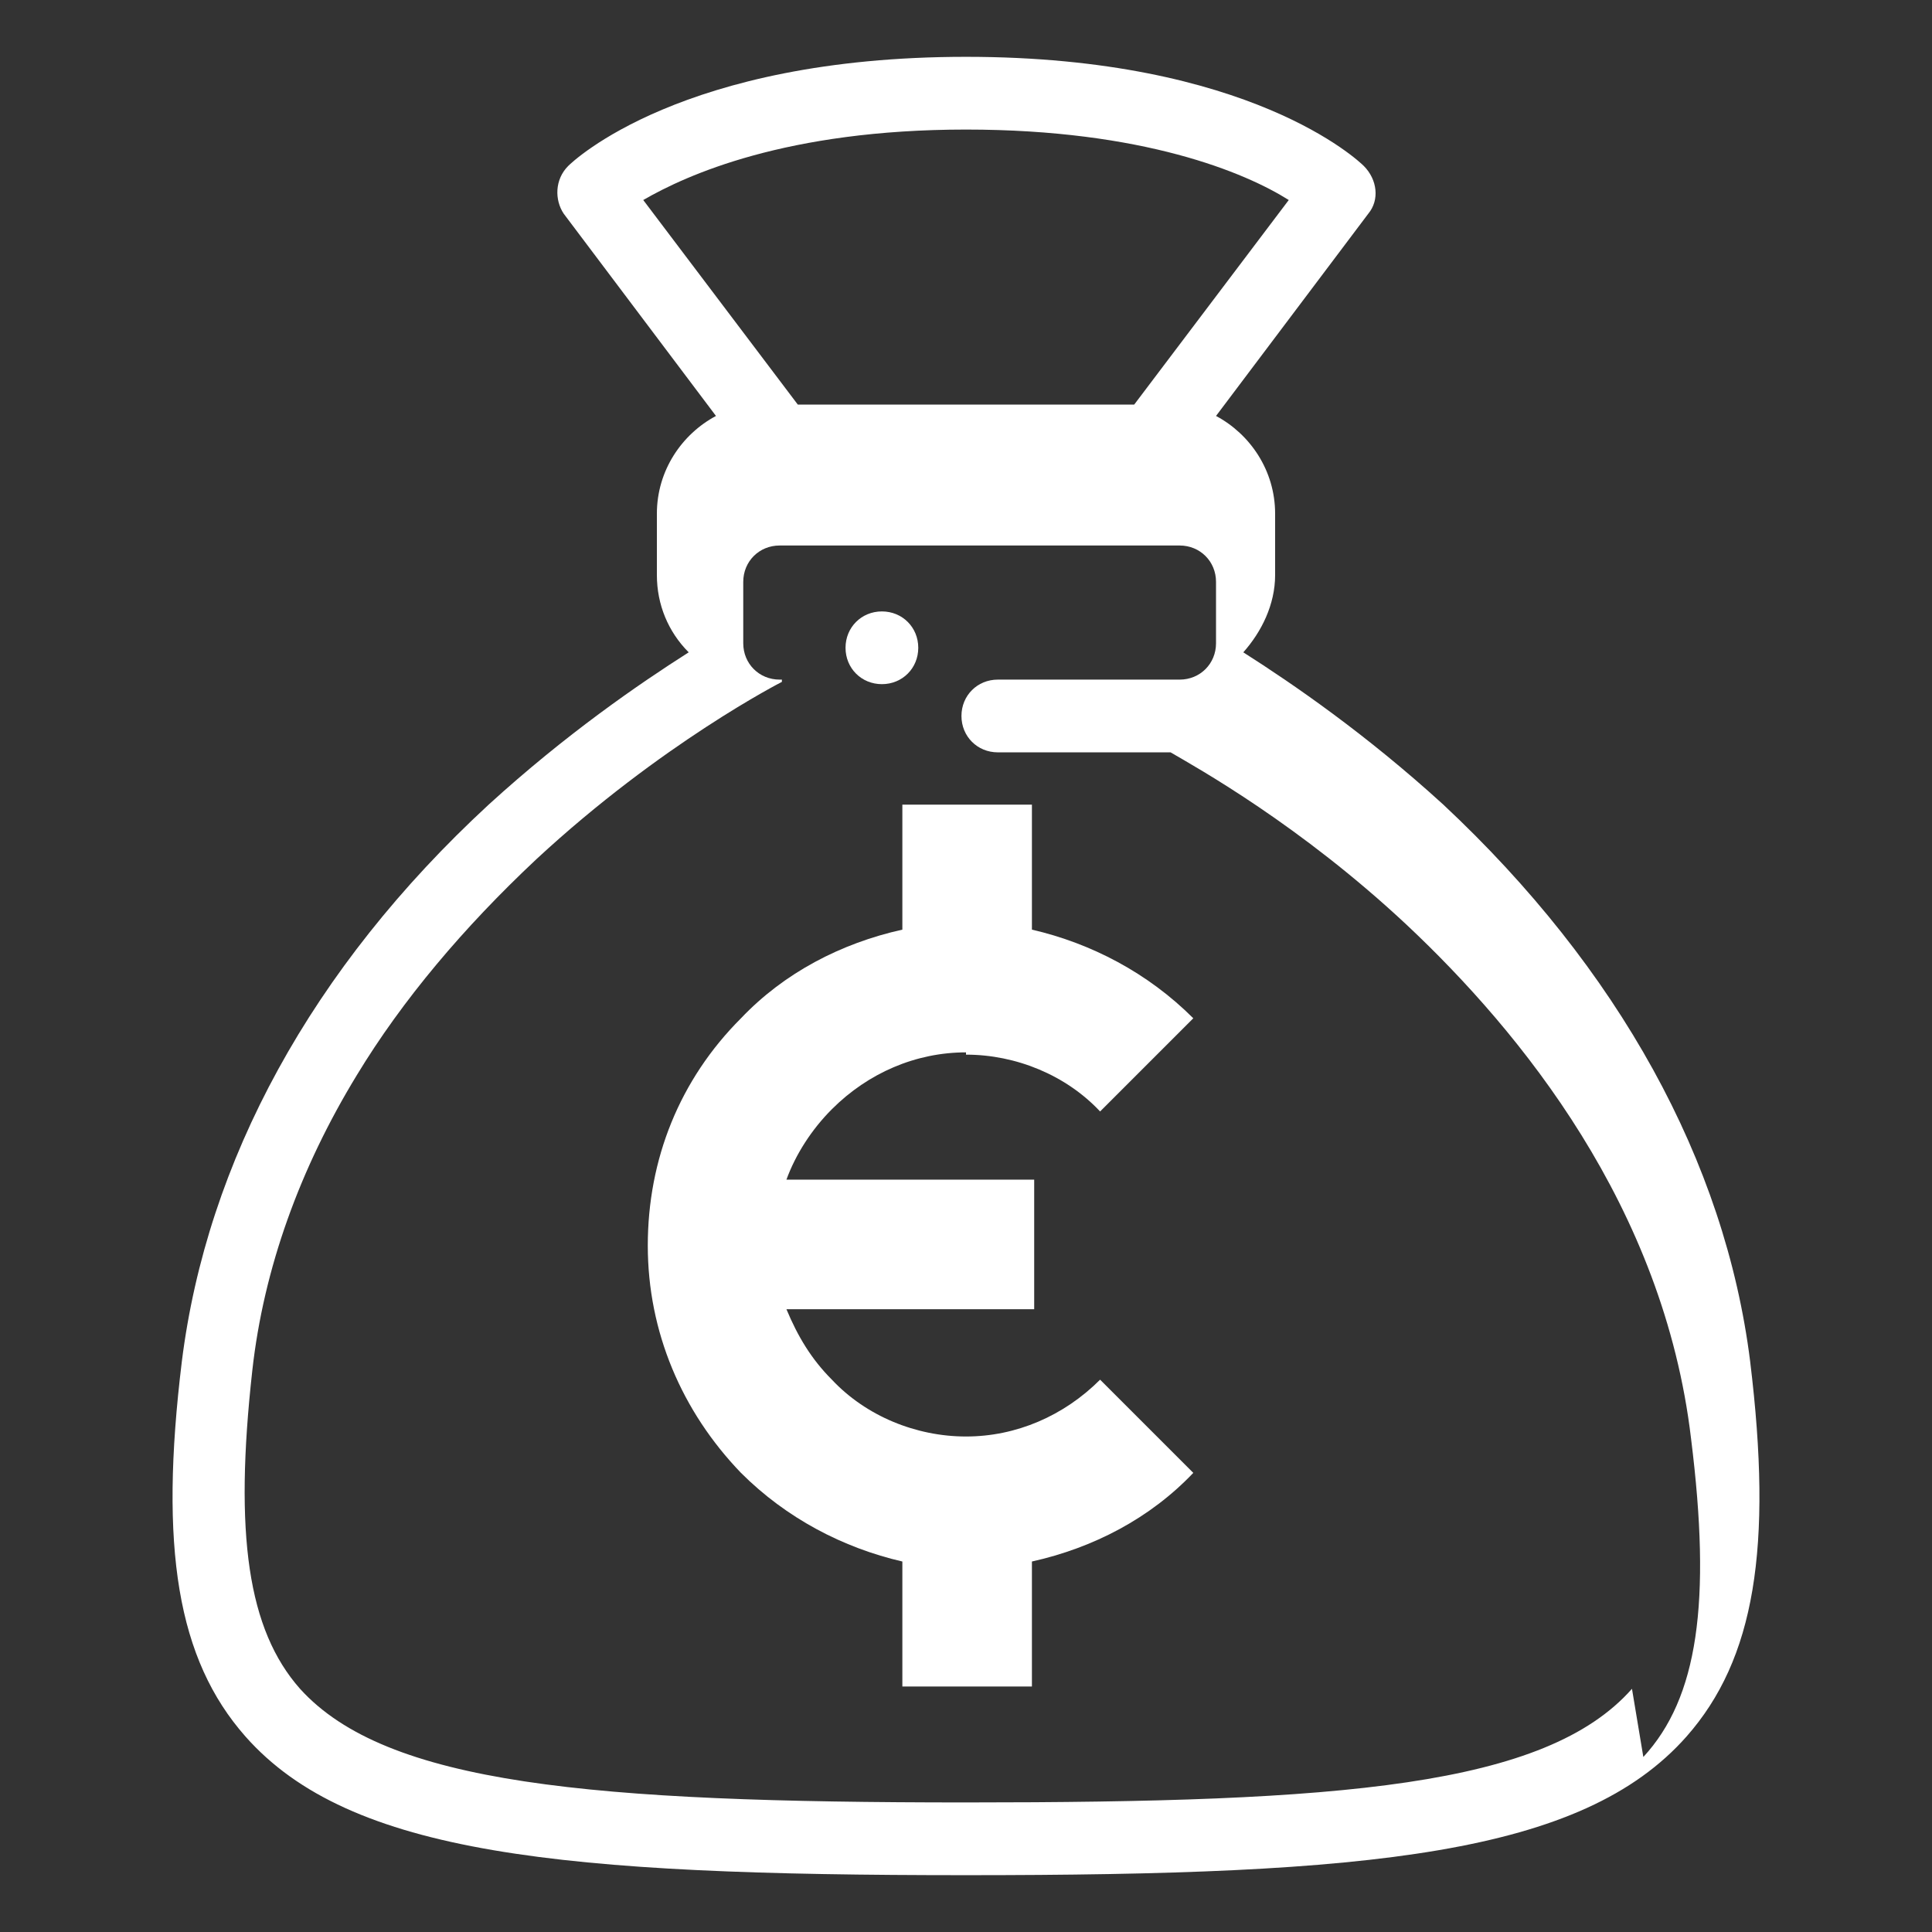 <?xml version="1.0" encoding="UTF-8"?>
<svg id="Layer_1" xmlns="http://www.w3.org/2000/svg" version="1.1" viewBox="0 0 85 85">
  <rect x="0" y="0" width="85" height="85" fill="#333333" stroke="none"/>
  <!-- Generator: Adobe Illustrator 29.5.1, SVG Export Plug-In . SVG Version: 2.1.0 Build 141)  -->
  <defs>
    <style>
      .st0 {
        fill: #fff;
      }
    </style>
  </defs>
  <path class="st0" d="M77,59.9c-1.1-8.8-5.8-17.3-13.5-24.5-3.4-3.1-6.6-5.3-8.8-6.7.8-.9,1.4-2.1,1.4-3.4v-2.7c0-1.9-1.1-3.5-2.6-4.3l6.7-8.9c.5-.6.4-1.5-.2-2.1-.2-.2-5-4.8-17.5-4.8s-17.3,4.6-17.5,4.8c-.6.6-.6,1.5-.2,2.1l6.7,8.9c-1.5.8-2.6,2.4-2.6,4.3v2.7c0,1.3.5,2.5,1.4,3.4-2.2,1.4-5.4,3.6-8.8,6.7-7.8,7.2-12.4,15.7-13.5,24.5-1,8.2-.2,13.1,2.8,16.5,4.6,5.2,13.9,6.1,31.7,6.1s27.1-.9,31.7-6.1c3-3.4,3.8-8.3,2.8-16.5ZM42.5,5.7c7.8,0,12.3,1.9,14.2,3.1l-6.8,9h-14.8l-6.8-9c1.9-1.1,6.3-3.1,14.2-3.1ZM71.8,74.3c-3.8,4.3-12.8,5-29.3,5s-25.5-.8-29.3-5c-2.3-2.6-2.9-6.8-2.1-14,.5-4.5,2.1-8.9,4.6-13,2-3.3,4.7-6.5,7.9-9.5,5.5-5.1,10.8-7.8,10.8-7.8,0,0,0,0,0,0,0,0,0,0,0,0,0,0,0,0,0,0,0,0,0,0,0,0,0,0,0,0,0,0,0,0,0,0,0,0,0,0,0,0,0,0,0,0,0,0,0,0,0,0,0,0,0,0,0,0,0,0,0,0,0,0,0,0,0,0,0,0,0,0,0,0,0,0,0,0,0,0,0,0,0,0,0,0,0,0,0,0,0,0,0,0,0,0,0,0,0,0,0,0,0,0,0,0,0,0,0,0,0,0,0,0,0,0,0,0,0,0,0,0,0,0,0,0,0,0,0,0,0,0,0,0,0,0,0,0,0,0s0,0,0,0c0,0,0,0,0,0,0,0,0,0,0-.1,0,0,0,0,0,0,0,0,0,0,0,0,0,0,0,0,0,0,0,0,0,0,0,0,0,0,0,0,0,0,0,0,0,0,0,0,0,0,0,0,0,0,0,0,0,0,0,0,0,0,0,0,0,0,0,0,0,0,0,0,0,0,0,0,0,0,0,0,0,0,0,0,0,0,0,0,0,0,0,0,0,0,0,0,0,0,0,0,0,0,0,0,0,0,0,0,0,0,0,0,0,0,0,0,0,0,0,0,0,0,0,0,0,0,0,0,0,0,0,0,0,0,0,0,0,0,0,0,0,0,0,0,0,0,0,0,0,0,0,0,0,0-.1,0,0,0,0,0,0,0,0,0,0,0,0,0,0,0,0,0,0,0,0,0,0,0,0,0,0,0,0,0,0,0,0,0,0,0,0,0,0,0,0,0,0,0s0,0,0,0c-.9,0-1.6-.7-1.6-1.6v-2.7c0-.9.7-1.6,1.6-1.6h17.6c.9,0,1.6.7,1.6,1.6v2.7c0,.9-.7,1.6-1.6,1.6h-8c-.9,0-1.6.7-1.6,1.6s.7,1.6,1.6,1.6h7.6c1.2.7,5.7,3.2,10.4,7.6,5,4.7,11.3,12.4,12.5,22.6.9,7.2.3,11.4-2.1,14Z"/>
  <path class="st0" d="M38.8,30.1c.9,0,1.6-.7,1.6-1.6s-.7-1.6-1.6-1.6-1.6.7-1.6,1.6.7,1.6,1.6,1.6Z"/>
  <path class="st0" d="M42.5,46.4c2.2,0,4.4.9,5.9,2.5l4.1-4.1c-2-2-4.5-3.3-7.1-3.9v-5.5h-5.7v5.5c-2.7.6-5.2,1.9-7.1,3.9-2.7,2.7-4.1,6.2-4.1,10s1.5,7.3,4.1,10c2,2,4.5,3.3,7.1,3.9v5.5h5.7v-5.5c2.7-.6,5.2-1.9,7.1-3.9l-4.1-4.1c-1.6,1.6-3.7,2.5-5.9,2.5s-4.4-.9-5.9-2.5c-.9-.9-1.5-1.9-2-3.1h10.9v-5.7h-10.9c.4-1.1,1.1-2.2,2-3.1,1.6-1.6,3.7-2.5,5.9-2.5Z"/>
</svg>